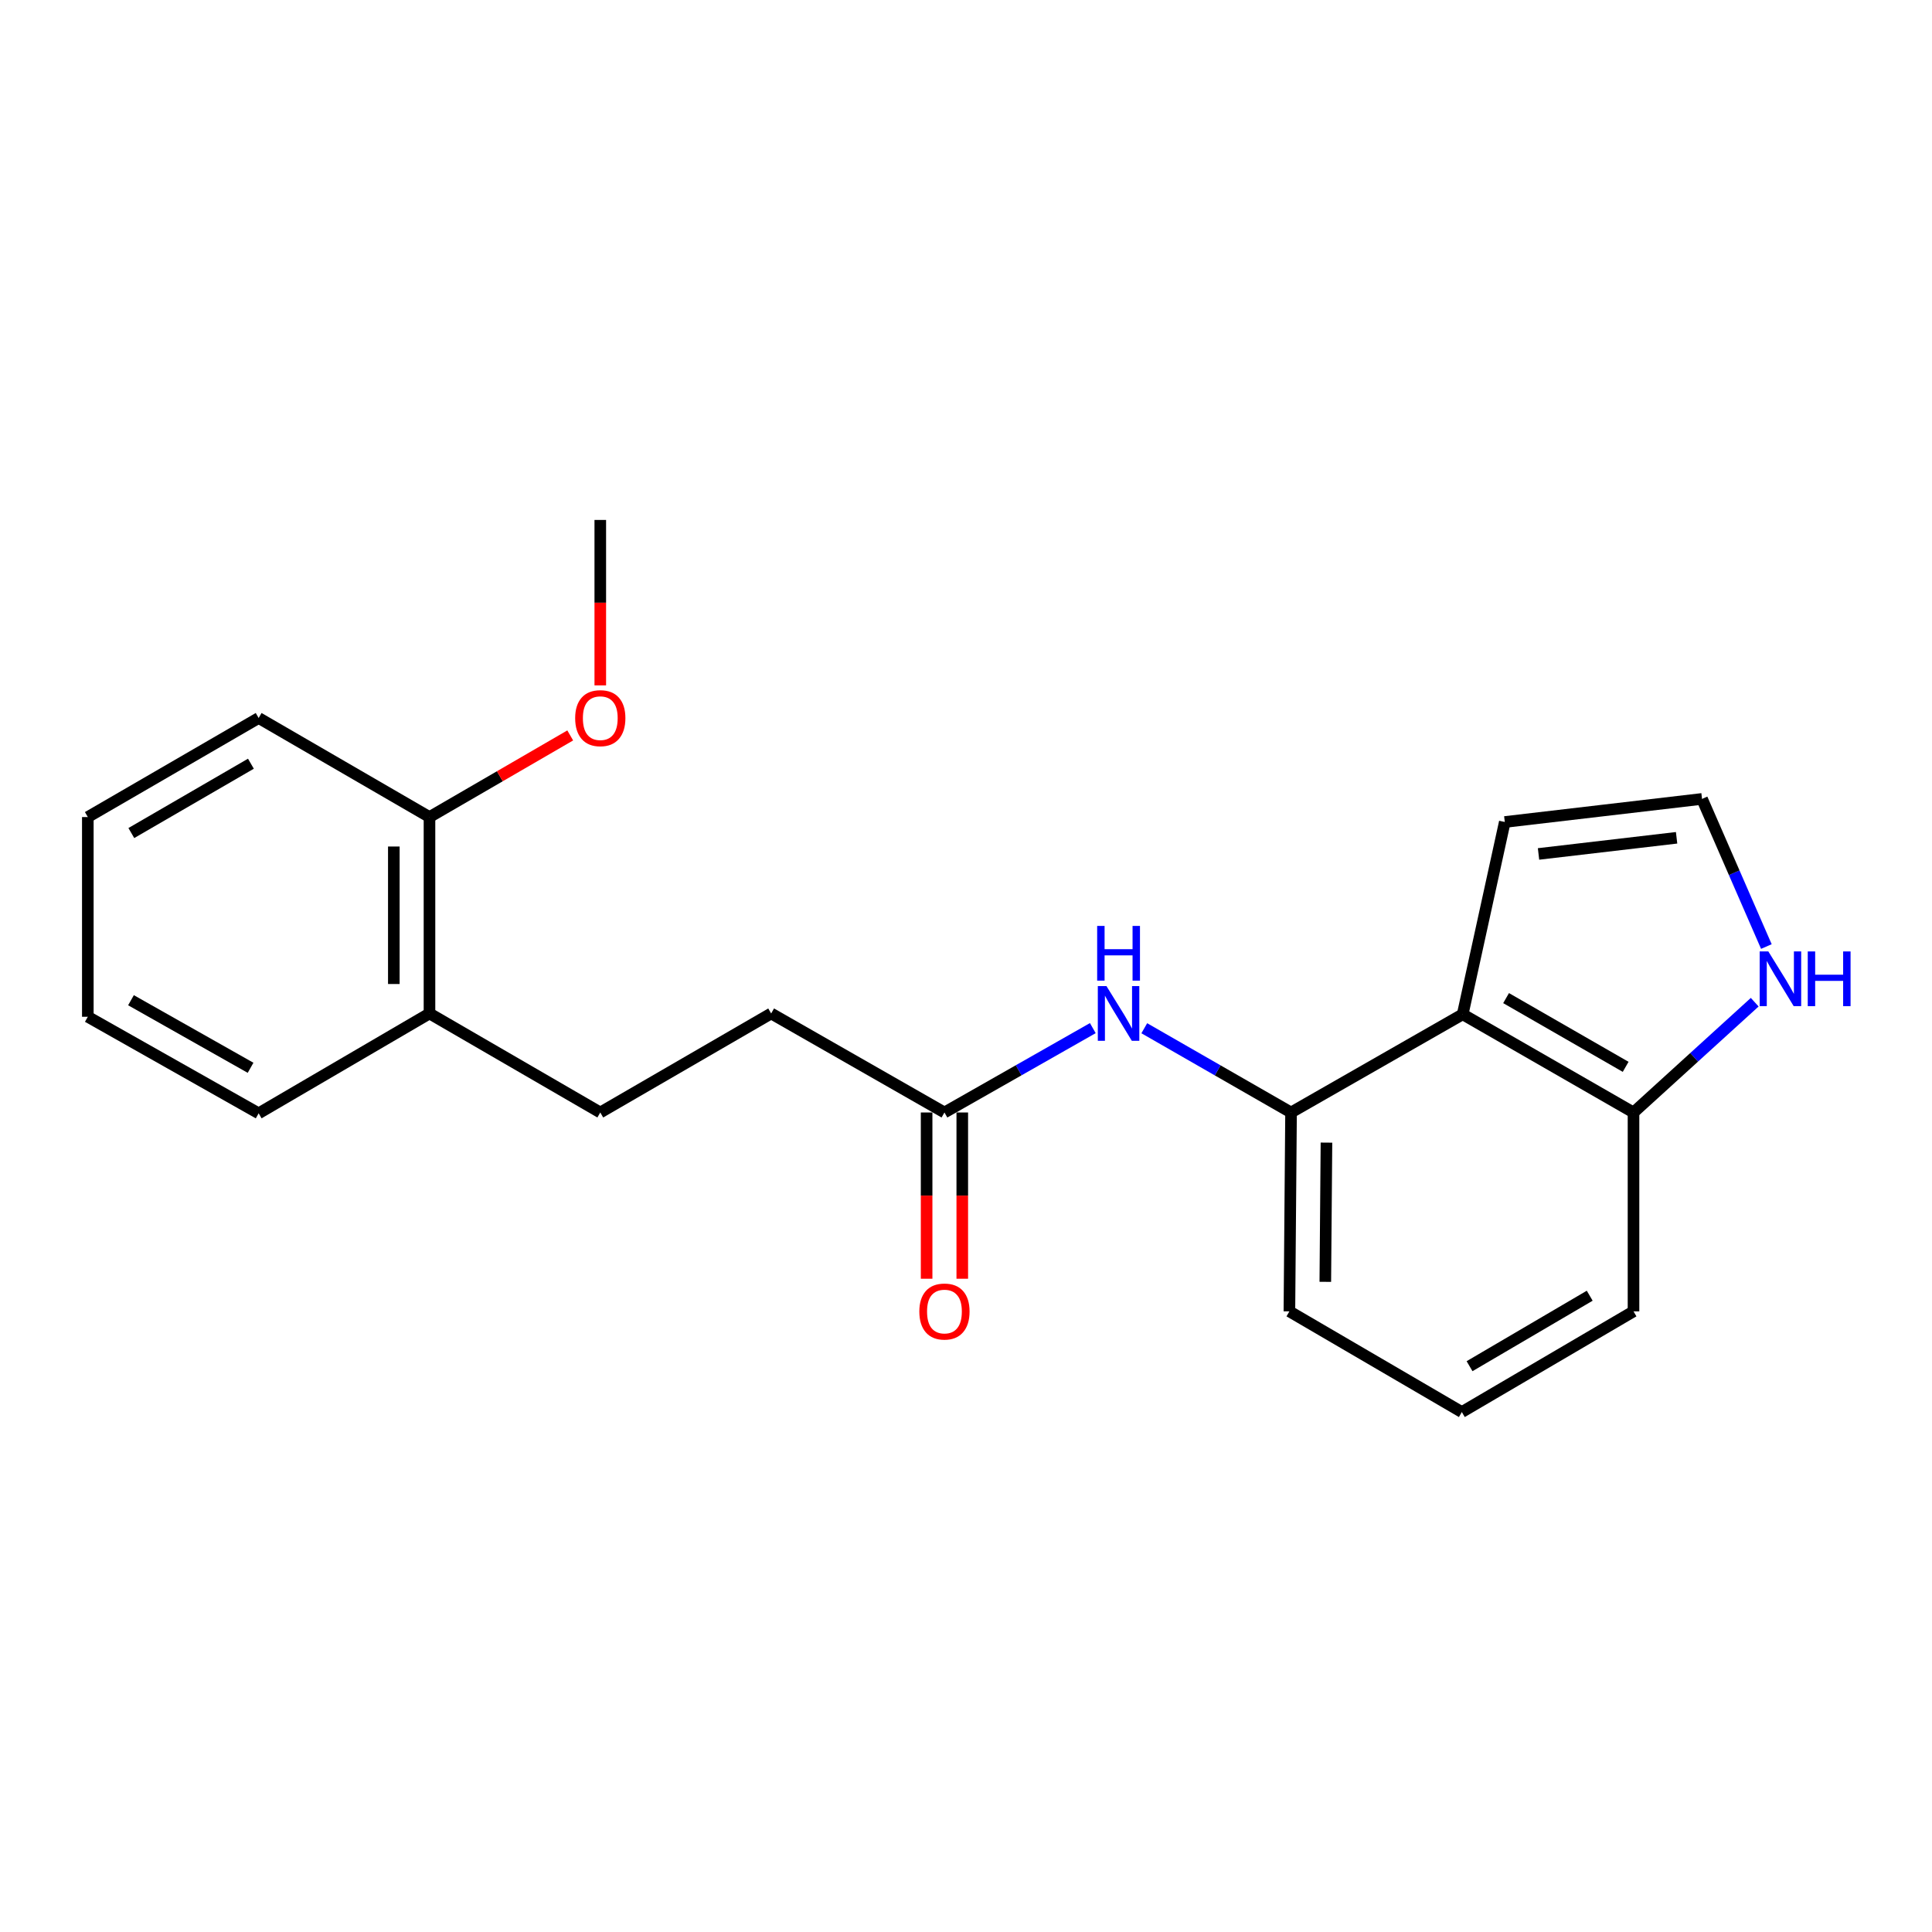 <?xml version='1.0' encoding='iso-8859-1'?>
<svg version='1.1' baseProfile='full'
              xmlns='http://www.w3.org/2000/svg'
                      xmlns:rdkit='http://www.rdkit.org/xml'
                      xmlns:xlink='http://www.w3.org/1999/xlink'
                  xml:space='preserve'
width='1000px' height='1000px' viewBox='0 0 1000 1000'>
<!-- END OF HEADER -->
<rect style='opacity:1.0;fill:#FFFFFF;stroke:none' width='1000' height='1000' x='0' y='0'> </rect>
<path class='bond-0' d='M 757.087,525 L 668.244,575.821' style='fill:none;fill-rule:evenodd;stroke:#000000;stroke-width:6px;stroke-linecap:butt;stroke-linejoin:miter;stroke-opacity:1' />
<path class='bond-4' d='M 757.087,525 L 845.501,575.821' style='fill:none;fill-rule:evenodd;stroke:#000000;stroke-width:6px;stroke-linecap:butt;stroke-linejoin:miter;stroke-opacity:1' />
<path class='bond-4' d='M 779.548,516.621 L 841.437,552.195' style='fill:none;fill-rule:evenodd;stroke:#000000;stroke-width:6px;stroke-linecap:butt;stroke-linejoin:miter;stroke-opacity:1' />
<path class='bond-6' d='M 757.087,525 L 778.878,425.461' style='fill:none;fill-rule:evenodd;stroke:#000000;stroke-width:6px;stroke-linecap:butt;stroke-linejoin:miter;stroke-opacity:1' />
<path class='bond-1' d='M 668.244,575.821 L 630.263,554.017' style='fill:none;fill-rule:evenodd;stroke:#000000;stroke-width:6px;stroke-linecap:butt;stroke-linejoin:miter;stroke-opacity:1' />
<path class='bond-1' d='M 630.263,554.017 L 592.282,532.213' style='fill:none;fill-rule:evenodd;stroke:#0000FF;stroke-width:6px;stroke-linecap:butt;stroke-linejoin:miter;stroke-opacity:1' />
<path class='bond-13' d='M 668.244,575.821 L 667.392,678.764' style='fill:none;fill-rule:evenodd;stroke:#000000;stroke-width:6px;stroke-linecap:butt;stroke-linejoin:miter;stroke-opacity:1' />
<path class='bond-13' d='M 686.573,591.415 L 685.977,663.476' style='fill:none;fill-rule:evenodd;stroke:#000000;stroke-width:6px;stroke-linecap:butt;stroke-linejoin:miter;stroke-opacity:1' />
<path class='bond-3' d='M 565.637,532.151 L 527.24,553.986' style='fill:none;fill-rule:evenodd;stroke:#0000FF;stroke-width:6px;stroke-linecap:butt;stroke-linejoin:miter;stroke-opacity:1' />
<path class='bond-3' d='M 527.24,553.986 L 488.843,575.821' style='fill:none;fill-rule:evenodd;stroke:#000000;stroke-width:6px;stroke-linecap:butt;stroke-linejoin:miter;stroke-opacity:1' />
<path class='bond-2' d='M 908.237,518.736 L 876.869,547.278' style='fill:none;fill-rule:evenodd;stroke:#0000FF;stroke-width:6px;stroke-linecap:butt;stroke-linejoin:miter;stroke-opacity:1' />
<path class='bond-2' d='M 876.869,547.278 L 845.501,575.821' style='fill:none;fill-rule:evenodd;stroke:#000000;stroke-width:6px;stroke-linecap:butt;stroke-linejoin:miter;stroke-opacity:1' />
<path class='bond-21' d='M 914.27,489.925 L 897.62,451.72' style='fill:none;fill-rule:evenodd;stroke:#0000FF;stroke-width:6px;stroke-linecap:butt;stroke-linejoin:miter;stroke-opacity:1' />
<path class='bond-21' d='M 897.62,451.72 L 880.97,413.515' style='fill:none;fill-rule:evenodd;stroke:#000000;stroke-width:6px;stroke-linecap:butt;stroke-linejoin:miter;stroke-opacity:1' />
<path class='bond-8' d='M 479.614,575.821 L 479.614,618.846' style='fill:none;fill-rule:evenodd;stroke:#000000;stroke-width:6px;stroke-linecap:butt;stroke-linejoin:miter;stroke-opacity:1' />
<path class='bond-8' d='M 479.614,618.846 L 479.614,661.871' style='fill:none;fill-rule:evenodd;stroke:#FF0000;stroke-width:6px;stroke-linecap:butt;stroke-linejoin:miter;stroke-opacity:1' />
<path class='bond-8' d='M 498.072,575.821 L 498.072,618.846' style='fill:none;fill-rule:evenodd;stroke:#000000;stroke-width:6px;stroke-linecap:butt;stroke-linejoin:miter;stroke-opacity:1' />
<path class='bond-8' d='M 498.072,618.846 L 498.072,661.871' style='fill:none;fill-rule:evenodd;stroke:#FF0000;stroke-width:6px;stroke-linecap:butt;stroke-linejoin:miter;stroke-opacity:1' />
<path class='bond-11' d='M 488.843,575.821 L 399.148,524.569' style='fill:none;fill-rule:evenodd;stroke:#000000;stroke-width:6px;stroke-linecap:butt;stroke-linejoin:miter;stroke-opacity:1' />
<path class='bond-15' d='M 845.501,575.821 L 845.501,678.764' style='fill:none;fill-rule:evenodd;stroke:#000000;stroke-width:6px;stroke-linecap:butt;stroke-linejoin:miter;stroke-opacity:1' />
<path class='bond-5' d='M 880.97,413.515 L 778.878,425.461' style='fill:none;fill-rule:evenodd;stroke:#000000;stroke-width:6px;stroke-linecap:butt;stroke-linejoin:miter;stroke-opacity:1' />
<path class='bond-5' d='M 867.802,433.639 L 796.337,442.002' style='fill:none;fill-rule:evenodd;stroke:#000000;stroke-width:6px;stroke-linecap:butt;stroke-linejoin:miter;stroke-opacity:1' />
<path class='bond-7' d='M 222.301,524.569 L 310.704,575.821' style='fill:none;fill-rule:evenodd;stroke:#000000;stroke-width:6px;stroke-linecap:butt;stroke-linejoin:miter;stroke-opacity:1' />
<path class='bond-9' d='M 222.301,524.569 L 222.301,422.908' style='fill:none;fill-rule:evenodd;stroke:#000000;stroke-width:6px;stroke-linecap:butt;stroke-linejoin:miter;stroke-opacity:1' />
<path class='bond-9' d='M 203.844,509.32 L 203.844,438.157' style='fill:none;fill-rule:evenodd;stroke:#000000;stroke-width:6px;stroke-linecap:butt;stroke-linejoin:miter;stroke-opacity:1' />
<path class='bond-16' d='M 222.301,524.569 L 133.878,576.252' style='fill:none;fill-rule:evenodd;stroke:#000000;stroke-width:6px;stroke-linecap:butt;stroke-linejoin:miter;stroke-opacity:1' />
<path class='bond-12' d='M 222.301,422.908 L 258.725,401.782' style='fill:none;fill-rule:evenodd;stroke:#000000;stroke-width:6px;stroke-linecap:butt;stroke-linejoin:miter;stroke-opacity:1' />
<path class='bond-12' d='M 258.725,401.782 L 295.149,380.657' style='fill:none;fill-rule:evenodd;stroke:#FF0000;stroke-width:6px;stroke-linecap:butt;stroke-linejoin:miter;stroke-opacity:1' />
<path class='bond-17' d='M 222.301,422.908 L 133.878,371.636' style='fill:none;fill-rule:evenodd;stroke:#000000;stroke-width:6px;stroke-linecap:butt;stroke-linejoin:miter;stroke-opacity:1' />
<path class='bond-10' d='M 310.704,575.821 L 399.148,524.569' style='fill:none;fill-rule:evenodd;stroke:#000000;stroke-width:6px;stroke-linecap:butt;stroke-linejoin:miter;stroke-opacity:1' />
<path class='bond-18' d='M 310.704,354.753 L 310.704,311.938' style='fill:none;fill-rule:evenodd;stroke:#FF0000;stroke-width:6px;stroke-linecap:butt;stroke-linejoin:miter;stroke-opacity:1' />
<path class='bond-18' d='M 310.704,311.938 L 310.704,269.123' style='fill:none;fill-rule:evenodd;stroke:#000000;stroke-width:6px;stroke-linecap:butt;stroke-linejoin:miter;stroke-opacity:1' />
<path class='bond-22' d='M 667.392,678.764 L 756.646,730.877' style='fill:none;fill-rule:evenodd;stroke:#000000;stroke-width:6px;stroke-linecap:butt;stroke-linejoin:miter;stroke-opacity:1' />
<path class='bond-14' d='M 756.646,730.877 L 845.501,678.764' style='fill:none;fill-rule:evenodd;stroke:#000000;stroke-width:6px;stroke-linecap:butt;stroke-linejoin:miter;stroke-opacity:1' />
<path class='bond-14' d='M 760.637,707.139 L 822.834,670.66' style='fill:none;fill-rule:evenodd;stroke:#000000;stroke-width:6px;stroke-linecap:butt;stroke-linejoin:miter;stroke-opacity:1' />
<path class='bond-19' d='M 133.878,576.252 L 45.455,526.282' style='fill:none;fill-rule:evenodd;stroke:#000000;stroke-width:6px;stroke-linecap:butt;stroke-linejoin:miter;stroke-opacity:1' />
<path class='bond-19' d='M 129.696,552.687 L 67.799,517.708' style='fill:none;fill-rule:evenodd;stroke:#000000;stroke-width:6px;stroke-linecap:butt;stroke-linejoin:miter;stroke-opacity:1' />
<path class='bond-23' d='M 133.878,371.636 L 45.455,422.908' style='fill:none;fill-rule:evenodd;stroke:#000000;stroke-width:6px;stroke-linecap:butt;stroke-linejoin:miter;stroke-opacity:1' />
<path class='bond-23' d='M 129.873,395.294 L 67.977,431.185' style='fill:none;fill-rule:evenodd;stroke:#000000;stroke-width:6px;stroke-linecap:butt;stroke-linejoin:miter;stroke-opacity:1' />
<path class='bond-20' d='M 45.455,526.282 L 45.455,422.908' style='fill:none;fill-rule:evenodd;stroke:#000000;stroke-width:6px;stroke-linecap:butt;stroke-linejoin:miter;stroke-opacity:1' />
<path  class='atom-2' d='M 572.709 510.409
L 581.989 525.409
Q 582.909 526.889, 584.389 529.569
Q 585.869 532.249, 585.949 532.409
L 585.949 510.409
L 589.709 510.409
L 589.709 538.729
L 585.829 538.729
L 575.869 522.329
Q 574.709 520.409, 573.469 518.209
Q 572.269 516.009, 571.909 515.329
L 571.909 538.729
L 568.229 538.729
L 568.229 510.409
L 572.709 510.409
' fill='#0000FF'/>
<path  class='atom-2' d='M 567.889 479.257
L 571.729 479.257
L 571.729 491.297
L 586.209 491.297
L 586.209 479.257
L 590.049 479.257
L 590.049 507.577
L 586.209 507.577
L 586.209 494.497
L 571.729 494.497
L 571.729 507.577
L 567.889 507.577
L 567.889 479.257
' fill='#0000FF'/>
<path  class='atom-3' d='M 915.287 492.464
L 924.567 507.464
Q 925.487 508.944, 926.967 511.624
Q 928.447 514.304, 928.527 514.464
L 928.527 492.464
L 932.287 492.464
L 932.287 520.784
L 928.407 520.784
L 918.447 504.384
Q 917.287 502.464, 916.047 500.264
Q 914.847 498.064, 914.487 497.384
L 914.487 520.784
L 910.807 520.784
L 910.807 492.464
L 915.287 492.464
' fill='#0000FF'/>
<path  class='atom-3' d='M 935.687 492.464
L 939.527 492.464
L 939.527 504.504
L 954.007 504.504
L 954.007 492.464
L 957.847 492.464
L 957.847 520.784
L 954.007 520.784
L 954.007 507.704
L 939.527 507.704
L 939.527 520.784
L 935.687 520.784
L 935.687 492.464
' fill='#0000FF'/>
<path  class='atom-9' d='M 475.843 678.844
Q 475.843 672.044, 479.203 668.244
Q 482.563 664.444, 488.843 664.444
Q 495.123 664.444, 498.483 668.244
Q 501.843 672.044, 501.843 678.844
Q 501.843 685.724, 498.443 689.644
Q 495.043 693.524, 488.843 693.524
Q 482.603 693.524, 479.203 689.644
Q 475.843 685.764, 475.843 678.844
M 488.843 690.324
Q 493.163 690.324, 495.483 687.444
Q 497.843 684.524, 497.843 678.844
Q 497.843 673.284, 495.483 670.484
Q 493.163 667.644, 488.843 667.644
Q 484.523 667.644, 482.163 670.444
Q 479.843 673.244, 479.843 678.844
Q 479.843 684.564, 482.163 687.444
Q 484.523 690.324, 488.843 690.324
' fill='#FF0000'/>
<path  class='atom-13' d='M 297.704 371.716
Q 297.704 364.916, 301.064 361.116
Q 304.424 357.316, 310.704 357.316
Q 316.984 357.316, 320.344 361.116
Q 323.704 364.916, 323.704 371.716
Q 323.704 378.596, 320.304 382.516
Q 316.904 386.396, 310.704 386.396
Q 304.464 386.396, 301.064 382.516
Q 297.704 378.636, 297.704 371.716
M 310.704 383.196
Q 315.024 383.196, 317.344 380.316
Q 319.704 377.396, 319.704 371.716
Q 319.704 366.156, 317.344 363.356
Q 315.024 360.516, 310.704 360.516
Q 306.384 360.516, 304.024 363.316
Q 301.704 366.116, 301.704 371.716
Q 301.704 377.436, 304.024 380.316
Q 306.384 383.196, 310.704 383.196
' fill='#FF0000'/>
</svg>
